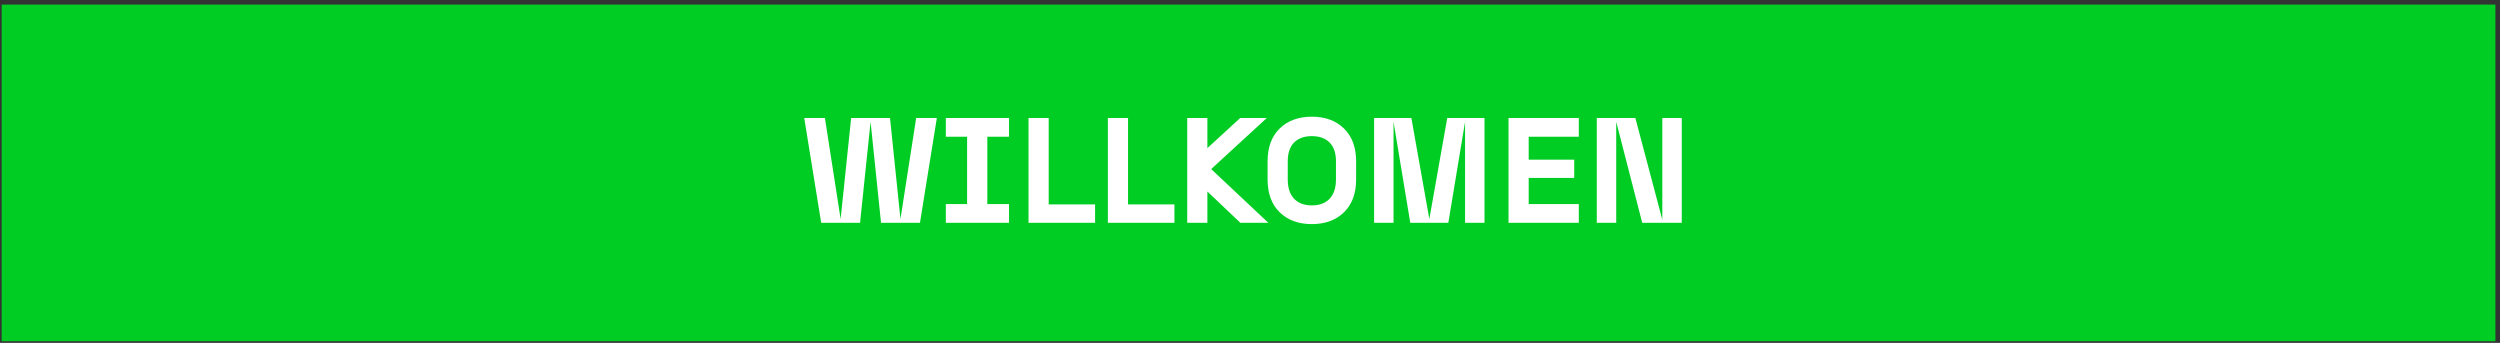 <svg width="401" height="55" viewBox="0 0 401 55" fill="none" xmlns="http://www.w3.org/2000/svg">
<rect x="0" y="0" width="401" height="55" fill="#333333" stroke="none"/>
<rect width="400" height="54" transform="translate(0.266 0.734)" fill="#00CD23"/>
<path d="M129 18.929H132.316L134.836 35.136L136.523 18.929H142.758L144.434 35.136L146.953 18.929H150.27L147.562 35.734H141.316L139.641 19.539L137.953 35.734H131.719L129 18.929ZM151.711 35.734V32.734H155.121V21.929H151.711V18.929H161.848V21.929H158.367V32.734H161.848V35.734H151.711ZM164.977 35.734V18.929H168.211V32.781H175.652V35.734H164.977ZM177.703 35.734V18.929H180.937V32.781H188.379V35.734H177.703ZM190.43 35.734V18.929H193.664V23.757L198.926 18.929H203.191L194.273 27.121L203.437 35.734H198.949L193.664 30.718V35.734H190.43ZM203.32 28.773V25.89C203.32 23.64 203.965 21.882 205.254 20.617C206.551 19.351 208.273 18.718 210.422 18.718C212.57 18.718 214.289 19.351 215.578 20.617C216.875 21.882 217.523 23.64 217.523 25.89V28.773C217.523 31.023 216.875 32.781 215.578 34.046C214.289 35.312 212.57 35.945 210.422 35.945C208.273 35.945 206.551 35.312 205.254 34.046C203.965 32.781 203.32 31.023 203.32 28.773ZM206.555 28.773C206.555 30.125 206.895 31.16 207.574 31.878C208.254 32.589 209.203 32.945 210.422 32.945C211.641 32.945 212.59 32.589 213.27 31.878C213.949 31.16 214.289 30.125 214.289 28.773V25.89C214.289 24.554 213.949 23.546 213.27 22.867C212.598 22.179 211.648 21.835 210.422 21.835C209.195 21.835 208.242 22.179 207.562 22.867C206.891 23.546 206.555 24.554 206.555 25.89V28.773ZM220.406 35.734V18.929H226.383L229.266 35.136L232.137 18.929H238.113V35.734H234.996V19.539L232.312 35.734H226.207L223.523 19.539V35.734H220.406ZM241.969 35.734V18.929H253.242V21.929H245.203V25.609H252.504V28.539H245.203V32.734H253.242V35.734H241.969ZM256.125 35.734V18.929H262.312L266.637 35.253V18.929H269.754V35.734H263.414L259.242 19.539V35.734H256.125Z" fill="white"/>
</svg>
